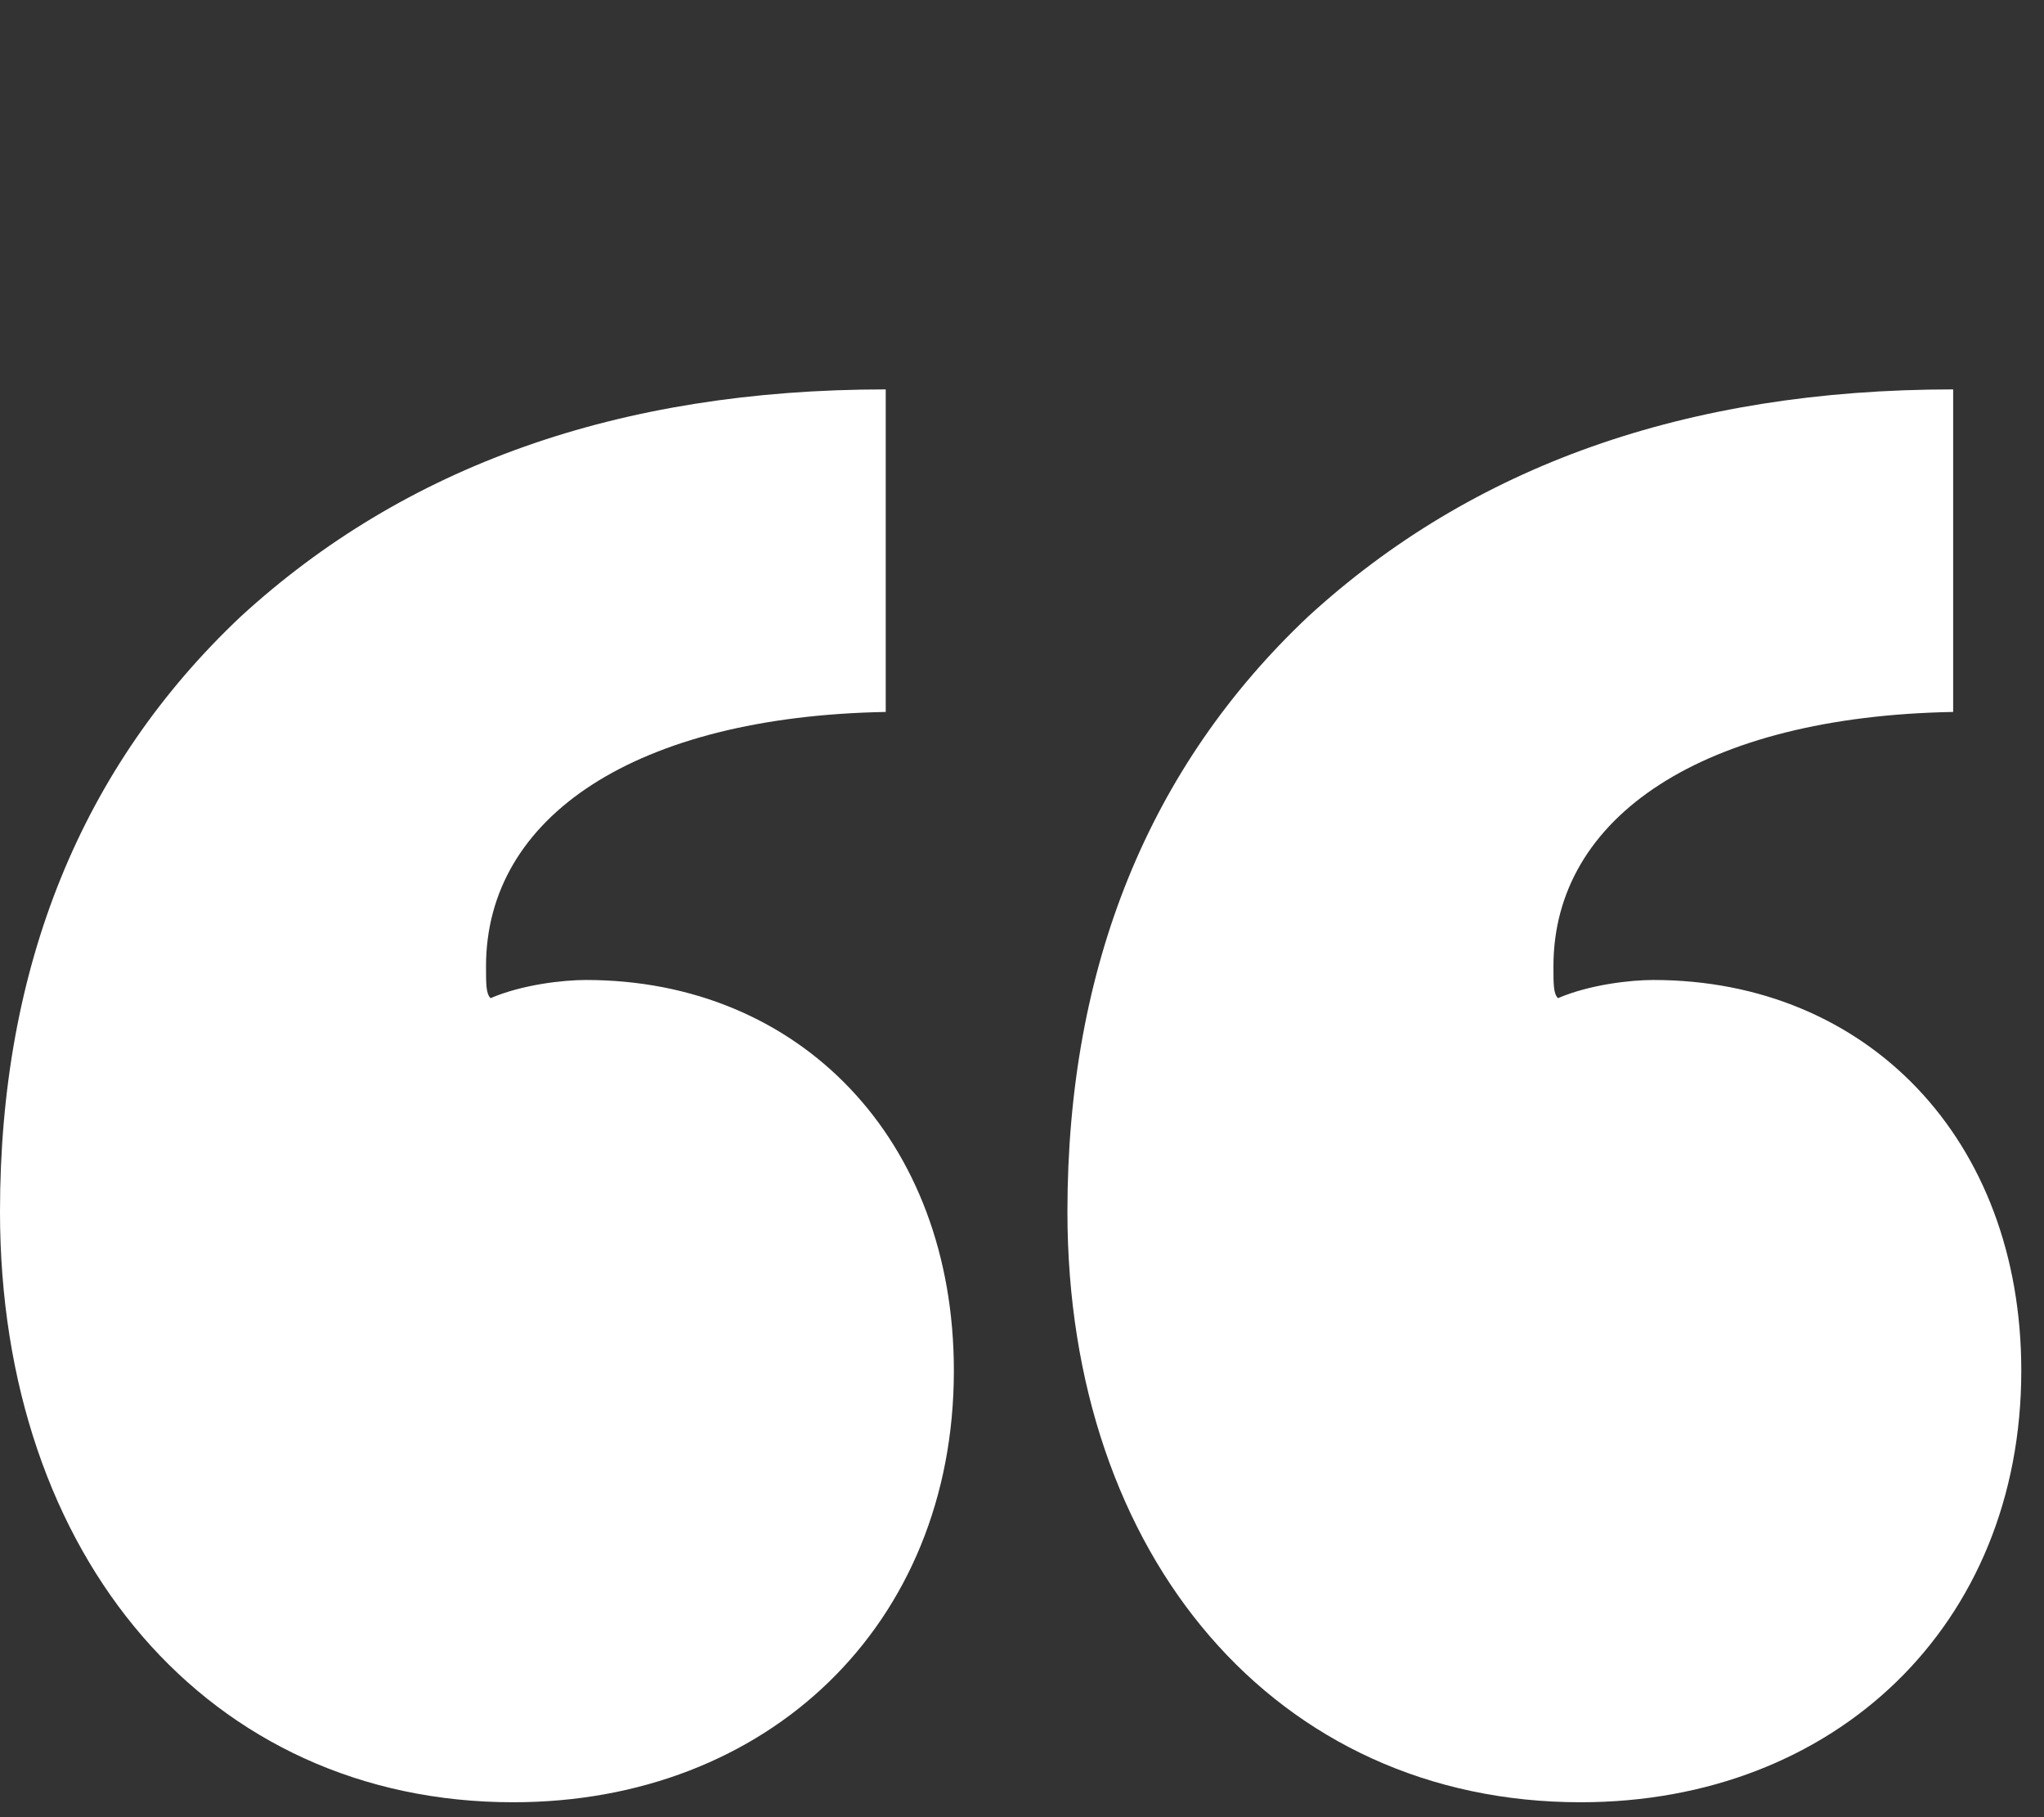 <svg width="63" height="56" viewBox="0 0 63 56" fill="none" xmlns="http://www.w3.org/2000/svg">
<rect x="0" y="0" width="63" height="56" fill="#333333" stroke="none"/>
<path d="M15.82 55.54C23.66 55.54 29.4 50.08 29.4 42.24C29.4 35.1 24.64 30.2 18.06 30.2C17.36 30.2 16.1 30.34 15.12 30.76C14.98 30.62 14.98 30.34 14.98 29.78C14.98 25.16 19.6 22.08 27.3 21.94V12C19.04 12 12.46 14.38 7.42 19C2.52 23.62 0 29.78 0 37.34C0 47.98 6.44 55.54 15.82 55.54ZM48.72 55.54C56.56 55.54 62.3 50.08 62.3 42.24C62.3 35.1 57.54 30.2 50.96 30.2C50.26 30.2 49 30.34 48.02 30.76C47.88 30.62 47.88 30.34 47.88 29.78C47.88 25.16 52.5 22.08 60.2 21.94V12C51.94 12 45.36 14.38 40.32 19C35.42 23.62 32.9 29.78 32.9 37.34C32.9 47.98 39.34 55.54 48.72 55.54Z" fill="white"/>
</svg>
